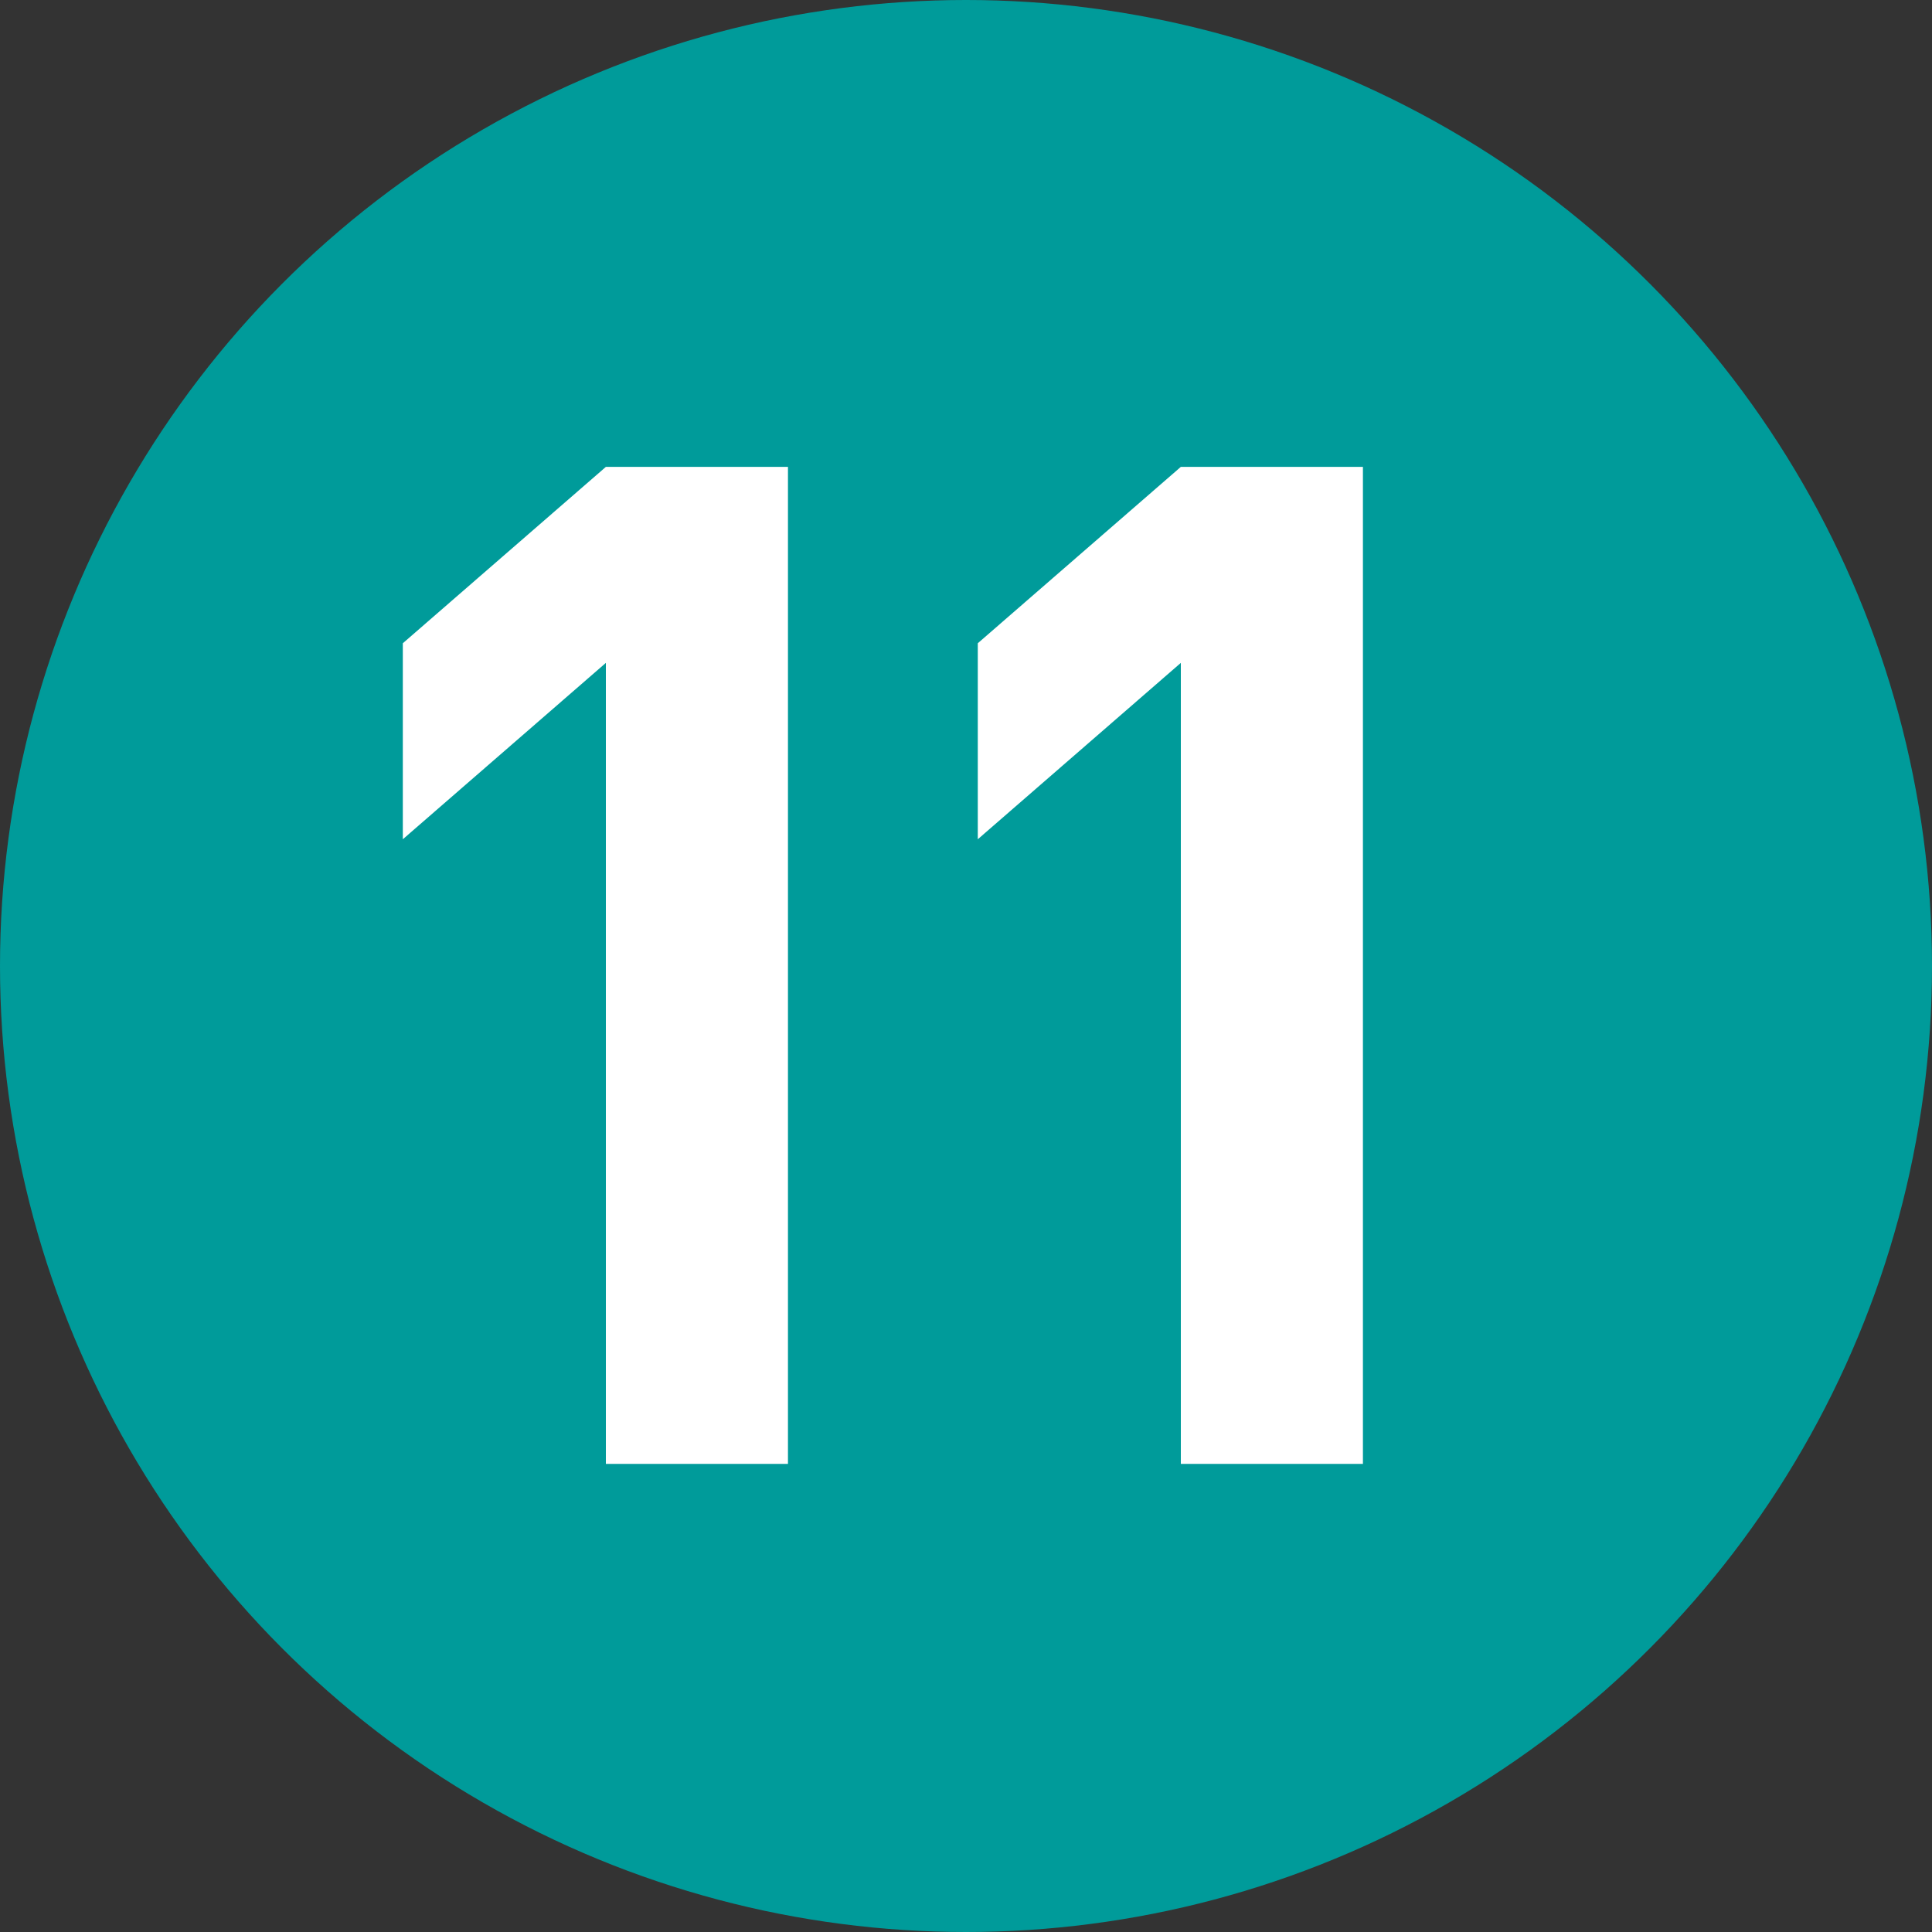 <?xml version="1.0" encoding="utf-8"?>
<!-- Generator: Adobe Illustrator 25.2.1, SVG Export Plug-In . SVG Version: 6.00 Build 0)  -->
<svg version="1.1" id="レイヤー_1" xmlns="http://www.w3.org/2000/svg" xmlns:xlink="http://www.w3.org/1999/xlink" x="0px"
	 y="0px" width="20px" height="20px" viewBox="0 0 20 20" enable-background="new 0 0 20 20" xml:space="preserve">
<rect x="0" y="0" width="20" height="20" fill="#333333" stroke="none"/>
<g>
	<circle fill="#009B9A" cx="10" cy="10" r="10"/>
	<g>
		<g>
			<path fill="#FFFFFF" d="M6.272,15.154V6.862L4.17,8.688V6.659l2.102-1.826h1.885v10.321H6.272z"/>
			<path fill="#FFFFFF" d="M12.224,15.154V6.862l-2.102,1.826V6.659l2.102-1.826h1.885v10.321H12.224z"/>
		</g>
	</g>
</g>
</svg>
